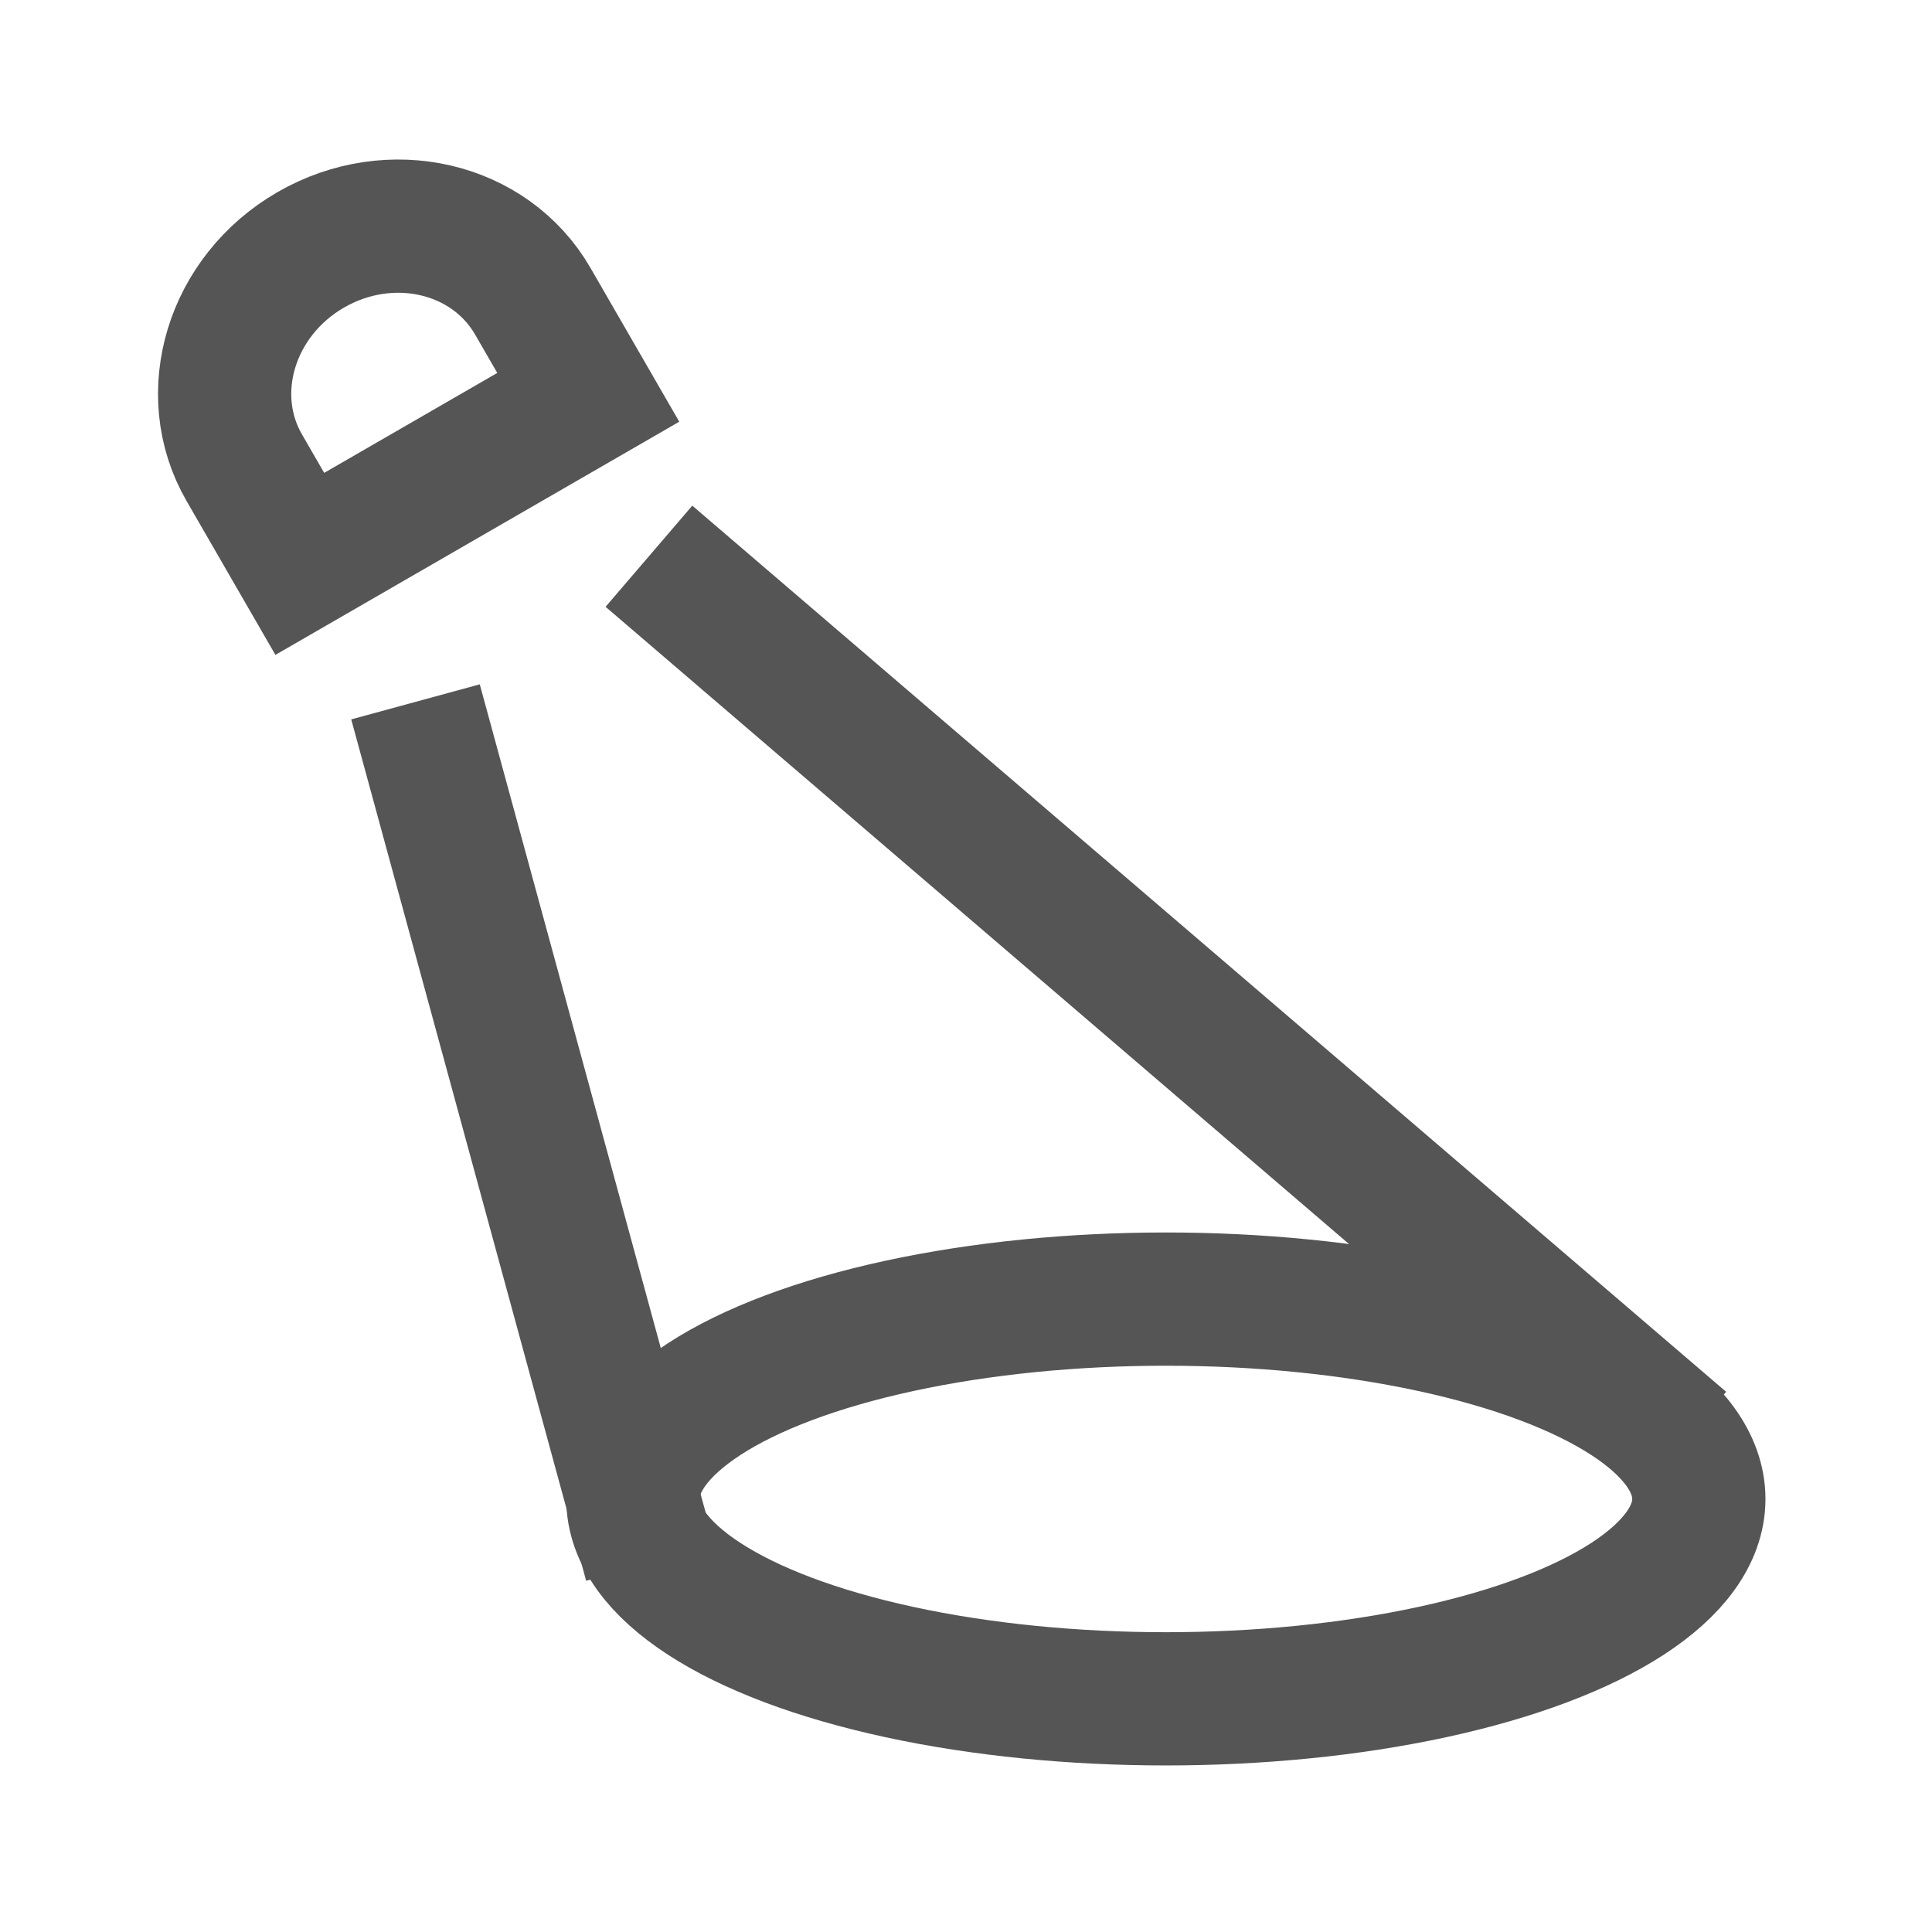 <svg width="29" height="29" viewBox="0 0 29 29" fill="none" xmlns="http://www.w3.org/2000/svg">
<path d="M4.665 3.75C3.469 4.44 3.022 5.905 3.667 7.021L4.5 8.464L8.83 5.964L7.997 4.521C7.352 3.405 5.861 3.06 4.665 3.75Z" stroke="#555555" stroke-width="2" stroke-linecap="square"/>
<path d="M6.5 11.5L9.5 22.5" stroke="#555555" stroke-width="2" stroke-linecap="square"/>
<path d="M10.5 9L24.5 21" stroke="#555555" stroke-width="2" stroke-linecap="square"/>
<ellipse cx="17.5" cy="22.5" rx="8" ry="3" stroke="#555555" stroke-width="2" stroke-linecap="square"/>
</svg>
